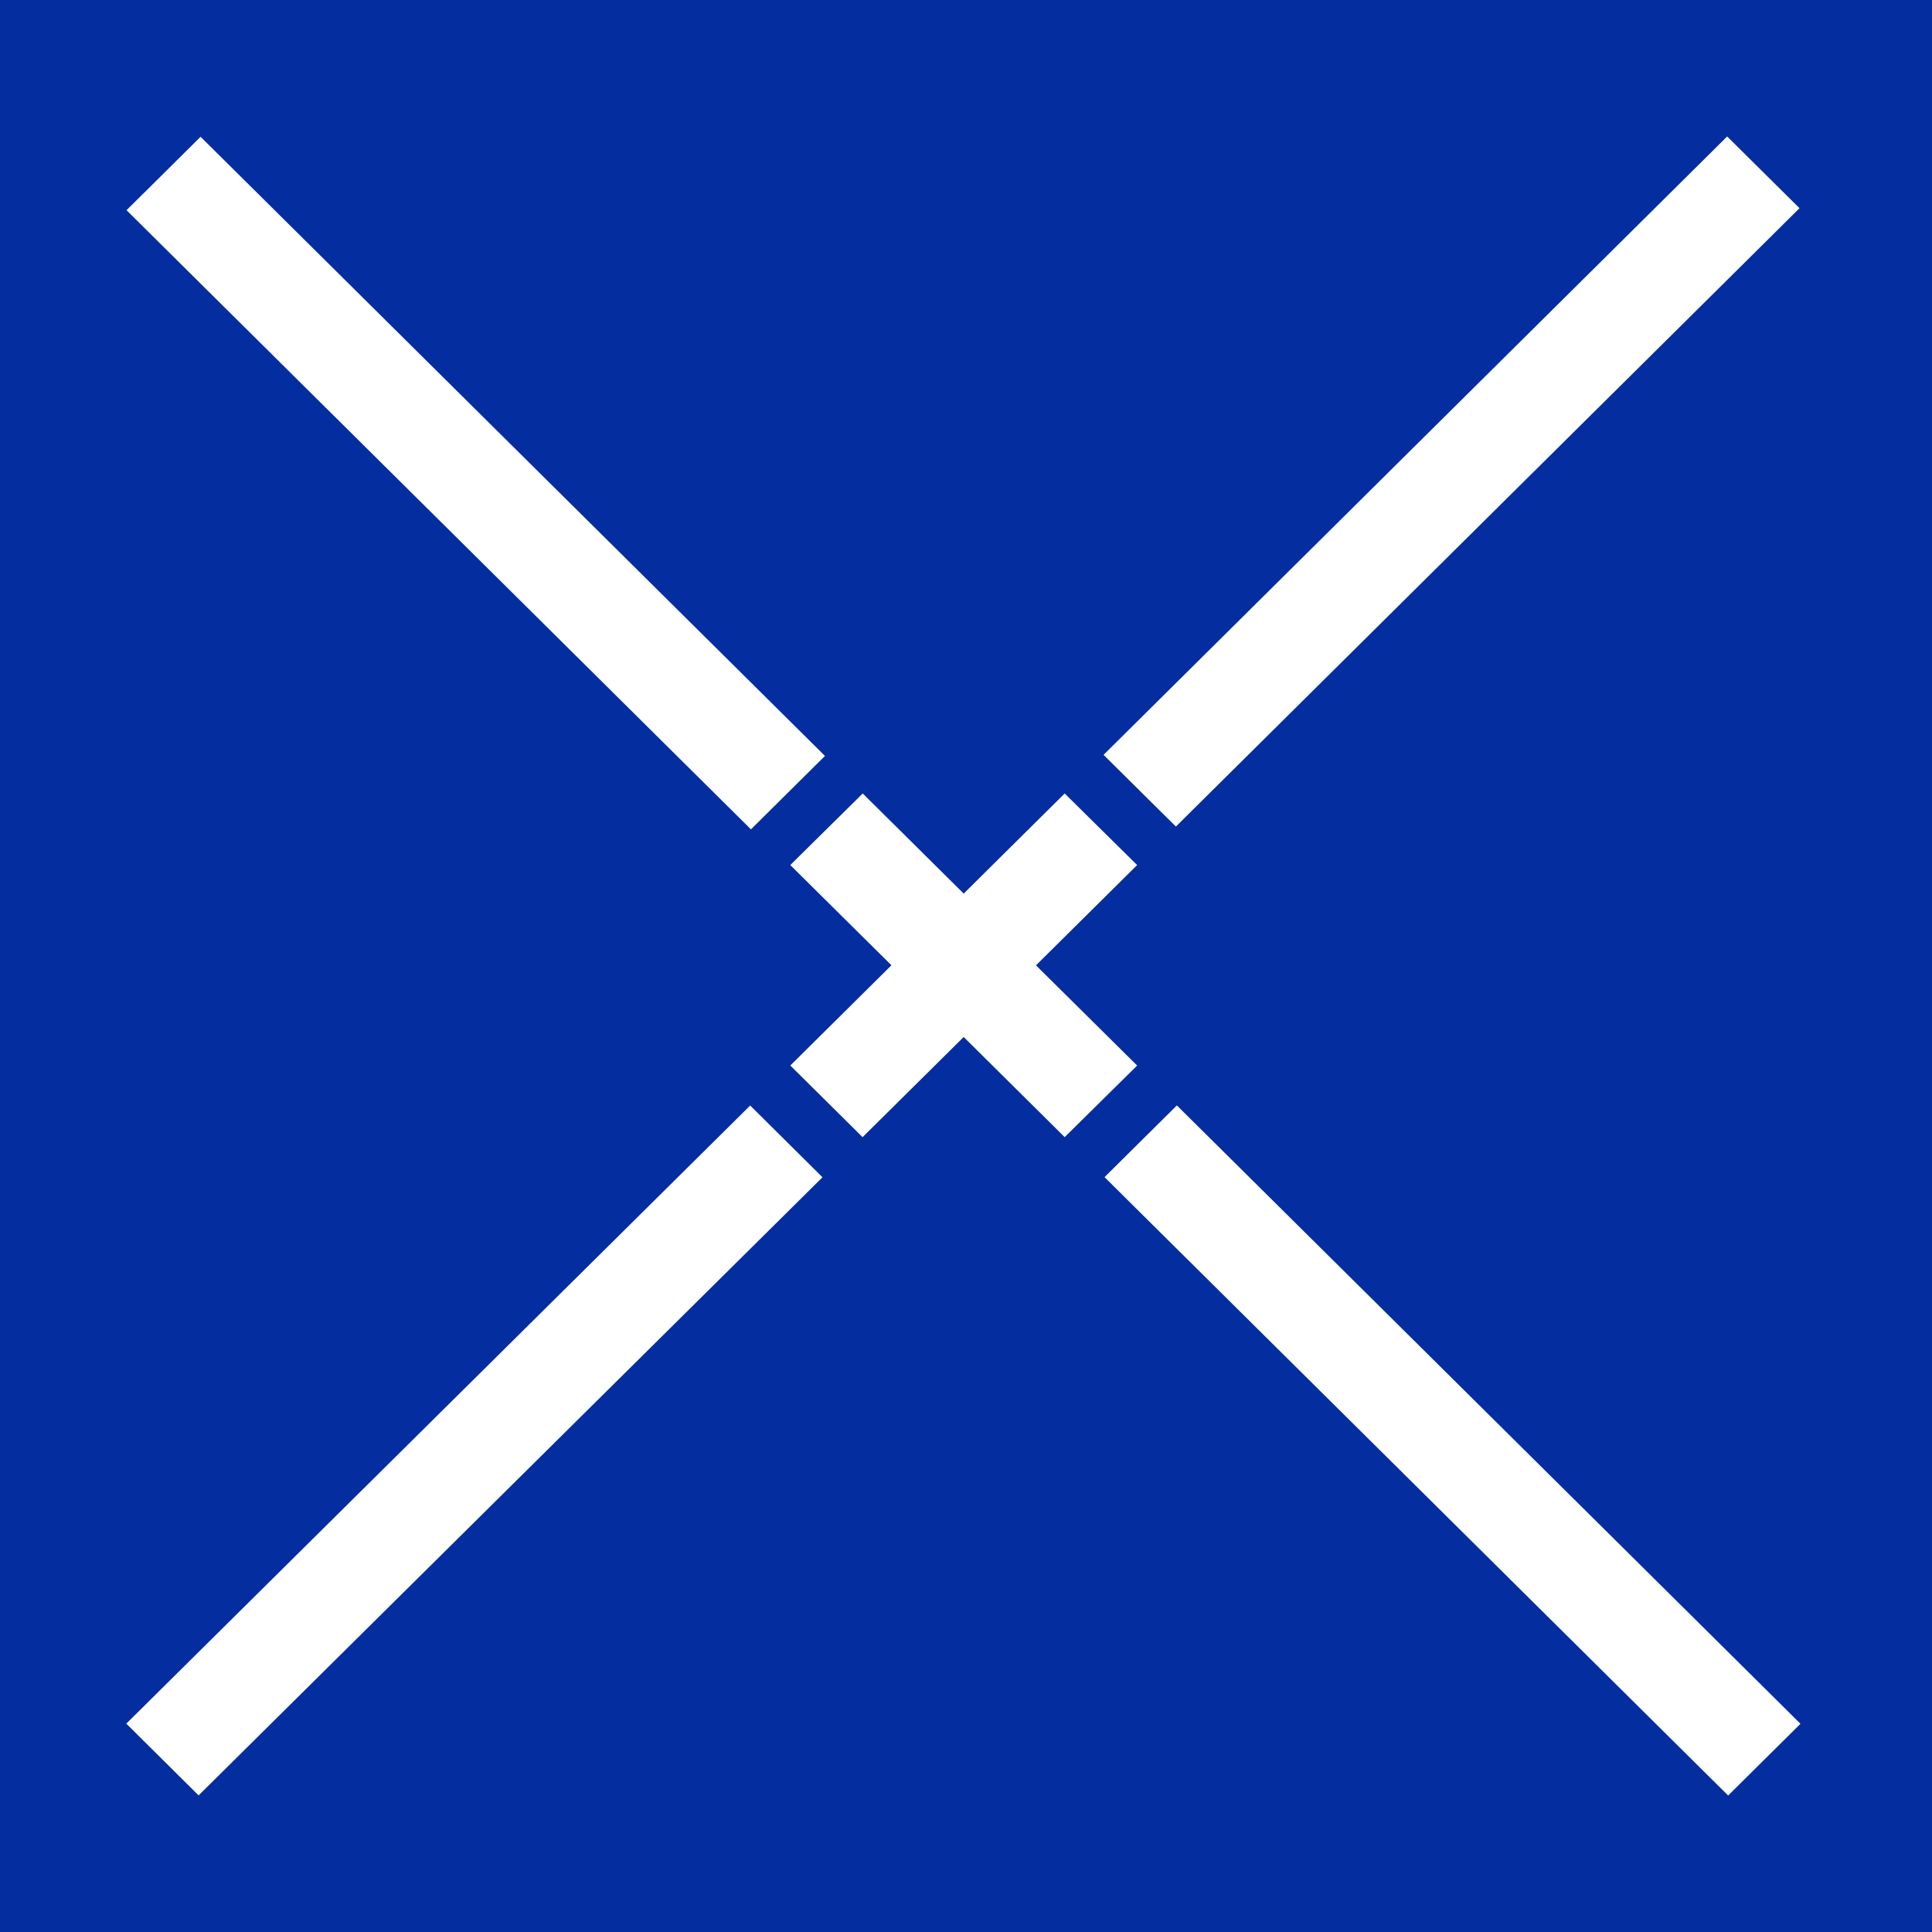 <svg width="128" height="128" viewBox="0 0 128 128" fill="none" xmlns="http://www.w3.org/2000/svg">
  <rect width="128" height="128" fill="#042EA0"/>
  <path d="M71.333 54.943L70.539 54.158L69.746 54.944L63.848 60.792L57.95 54.944L57.157 54.158L56.362 54.943L54.774 56.511L53.962 57.313L54.773 58.116L60.663 63.951L54.772 69.792L53.964 70.593L54.772 71.395L56.354 72.963L57.148 73.751L57.943 72.964L63.847 67.115L69.746 72.963L70.539 73.75L71.333 72.965L72.922 71.396L73.734 70.594L72.923 69.791L67.033 63.957L72.924 58.116L73.734 57.313L72.922 56.511L71.333 54.943Z" fill="white" stroke="white" stroke-width="2.257"/>
  <path d="M50.502 75.628L49.701 74.833L48.899 75.628L10.773 113.402L9.971 114.196L10.772 114.991L12.358 116.565L13.159 117.36L13.961 116.566L52.087 78.792L52.889 77.997L52.088 77.202L50.502 75.628Z" fill="white" stroke="white" stroke-width="2.257"/>
  <path d="M115.231 11.426L114.429 10.631L113.628 11.426L75.518 49.216L74.716 50.011L75.518 50.805L77.104 52.379L77.906 53.173L78.707 52.379L116.818 14.589L117.619 13.794L116.818 12.999L115.231 11.426Z" fill="white" stroke="white" stroke-width="2.257"/>
  <path d="M78.772 75.62L77.97 74.826L77.169 75.62L75.582 77.194L74.781 77.988L75.582 78.783L113.692 116.573L114.494 117.368L115.295 116.573L116.882 115L117.683 114.205L116.882 113.41L78.772 75.62Z" fill="white" stroke="white" stroke-width="2.257"/>
  <path d="M14.091 11.447L13.289 10.652L12.488 11.447L10.789 13.132L9.987 13.926L10.789 14.721L48.951 52.562L49.752 53.357L50.553 52.562L52.253 50.877L53.054 50.083L52.253 49.288L14.091 11.447Z" fill="white" stroke="white" stroke-width="2.257"/>
</svg>
